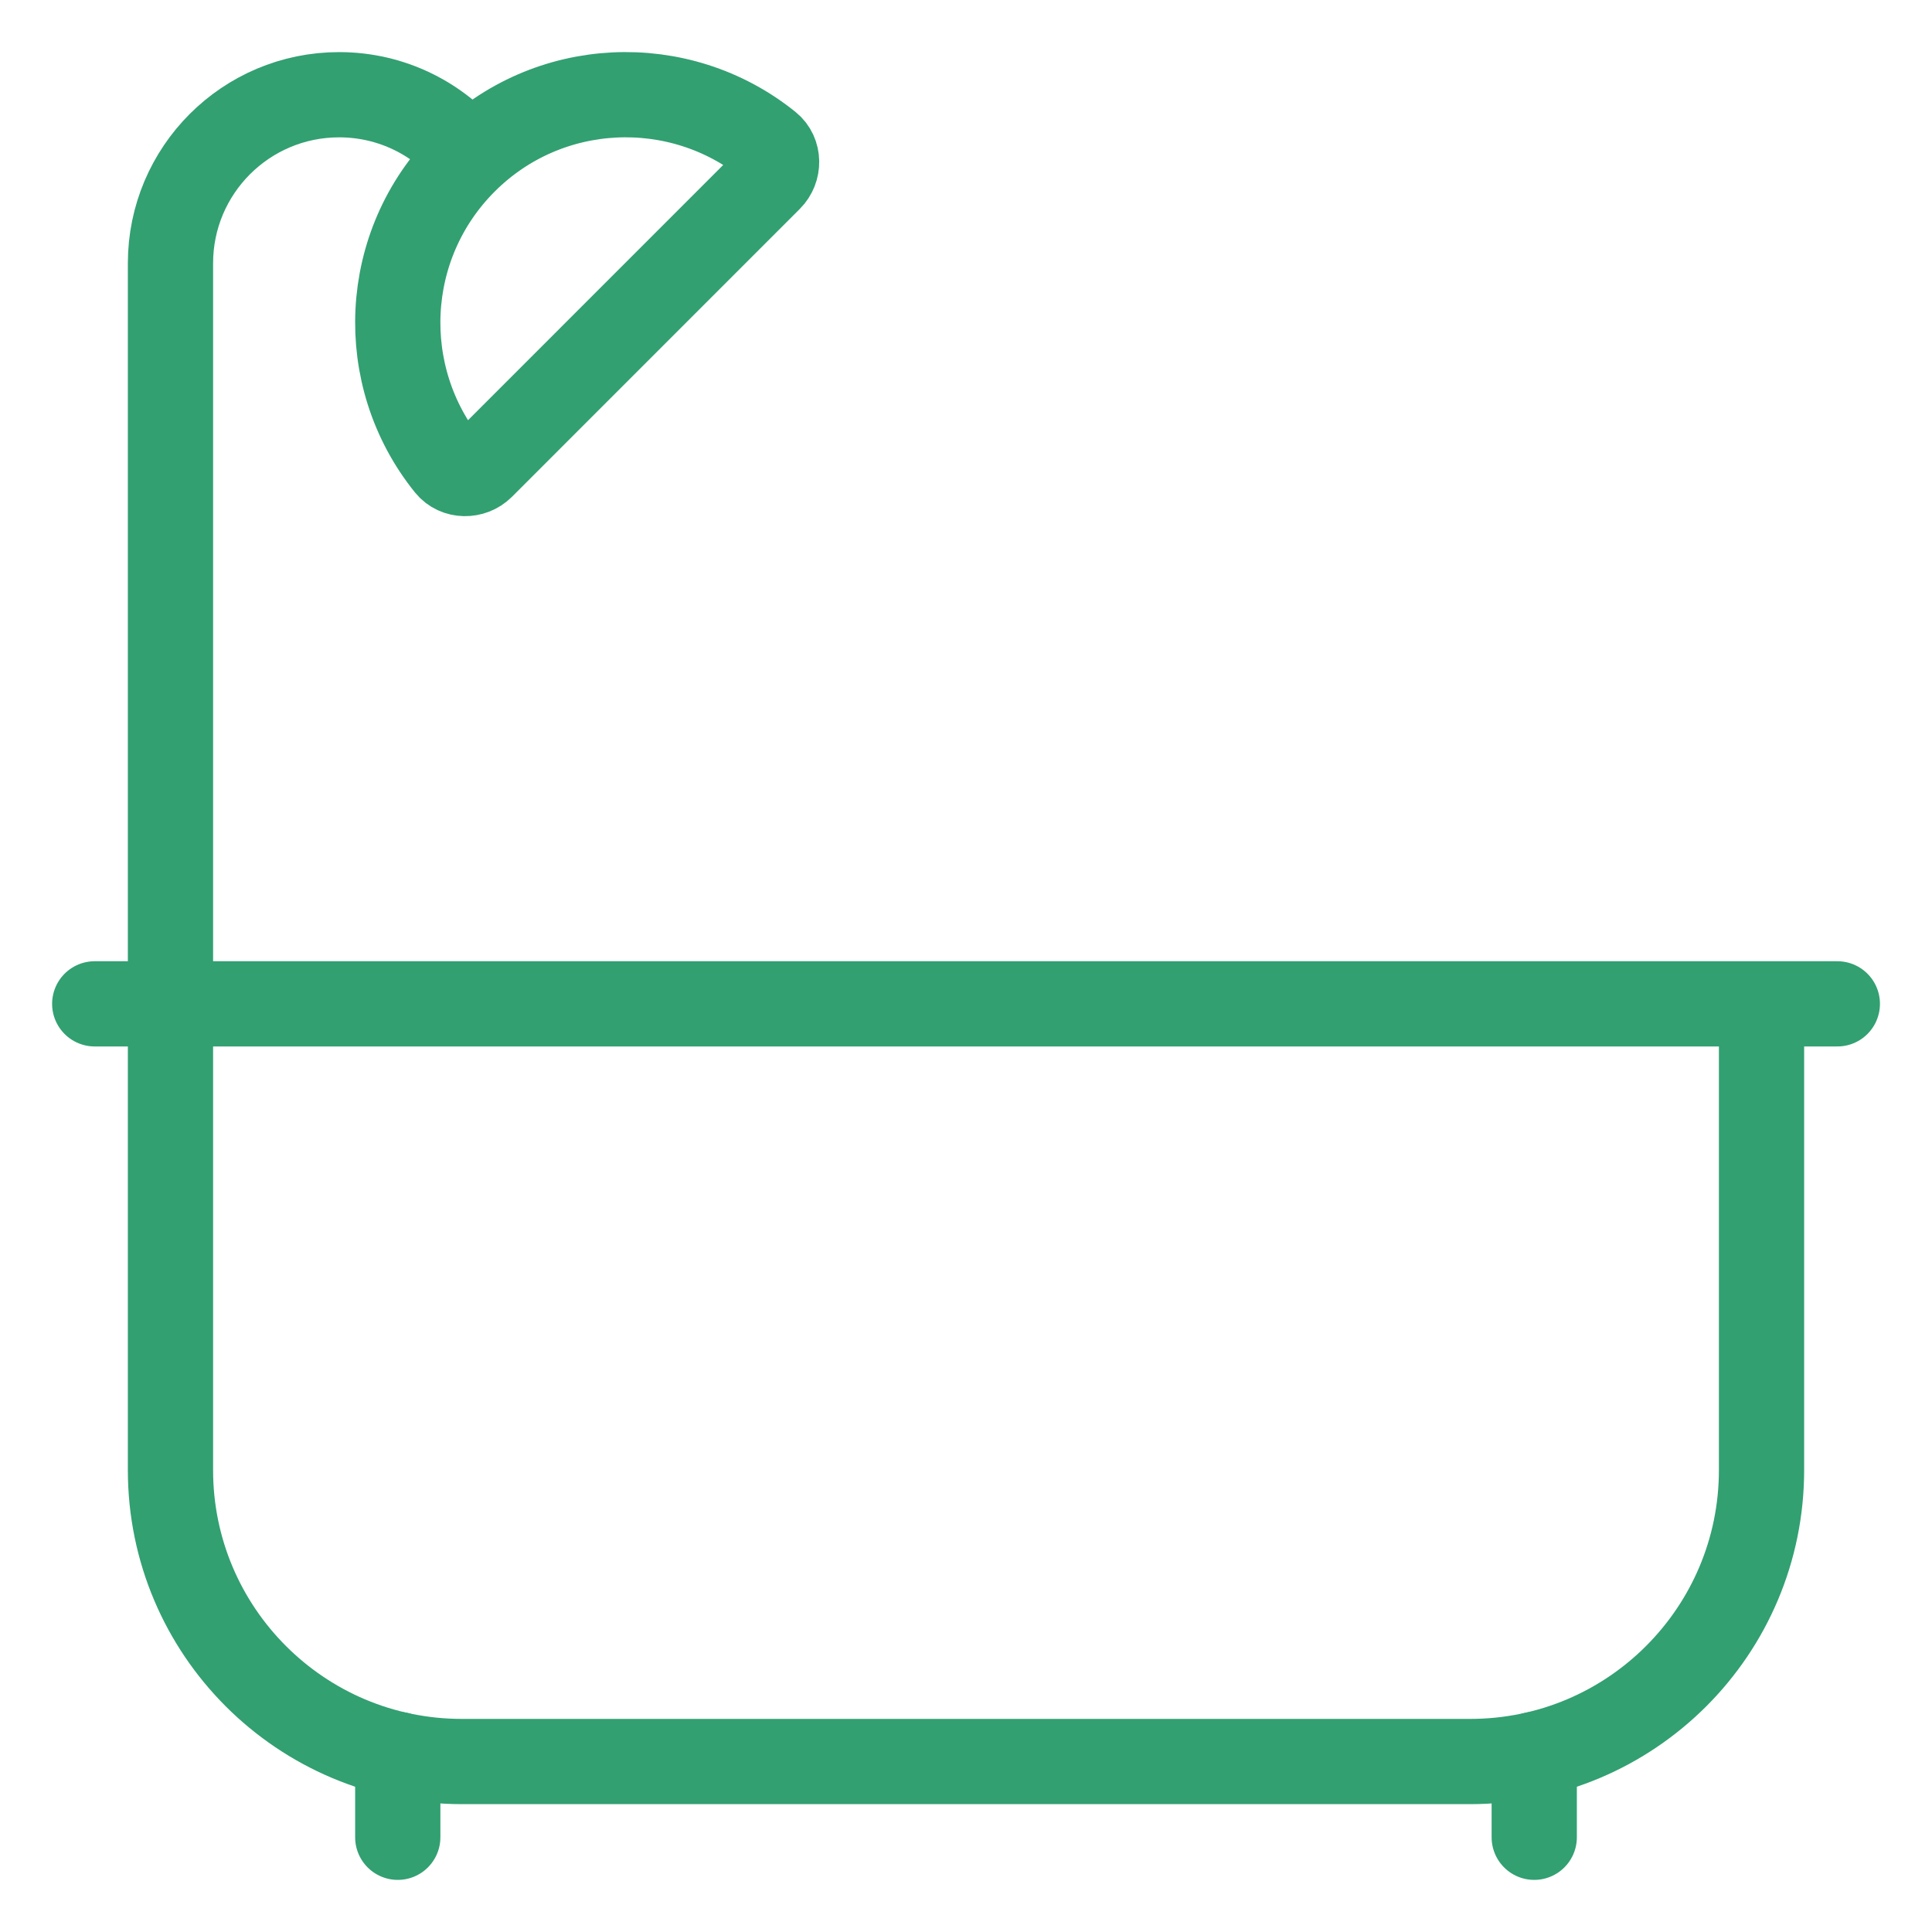 <svg width="34" height="34" viewBox="0 0 34 34" fill="none" xmlns="http://www.w3.org/2000/svg">
<path d="M7 30.875V32.333" stroke="#32A071" stroke-width="1.5" stroke-linecap="round" stroke-linejoin="round"/>
<path d="M27 30.875V32.333" stroke="#32A071" stroke-width="1.5" stroke-linecap="round" stroke-linejoin="round"/>
<path d="M3 17.666V4.634C3 2.995 4.329 1.667 5.968 1.667C6.893 1.667 7.72 2.091 8.265 2.755" stroke="#32A071" stroke-width="1.5" stroke-linejoin="round"/>
<path d="M8.479 8.213C8.314 8.377 8.033 8.376 7.887 8.196C6.615 6.62 6.711 4.306 8.175 2.841C9.639 1.377 11.953 1.282 13.529 2.554C13.71 2.7 13.71 2.982 13.545 3.146L8.479 8.213V8.213Z" stroke="#32A071" stroke-width="1.5" stroke-linecap="round" stroke-linejoin="round"/>
<path d="M31 17.666V25.871C31 28.703 28.704 31 25.872 31H8.128C5.296 31 3 28.703 3 25.871V17.666" stroke="#32A071" stroke-width="1.5" stroke-linejoin="round"/>
<path d="M1.667 17.666H32.334" stroke="#32A071" stroke-width="1.5" stroke-linecap="round" stroke-linejoin="round"/>
</svg>
